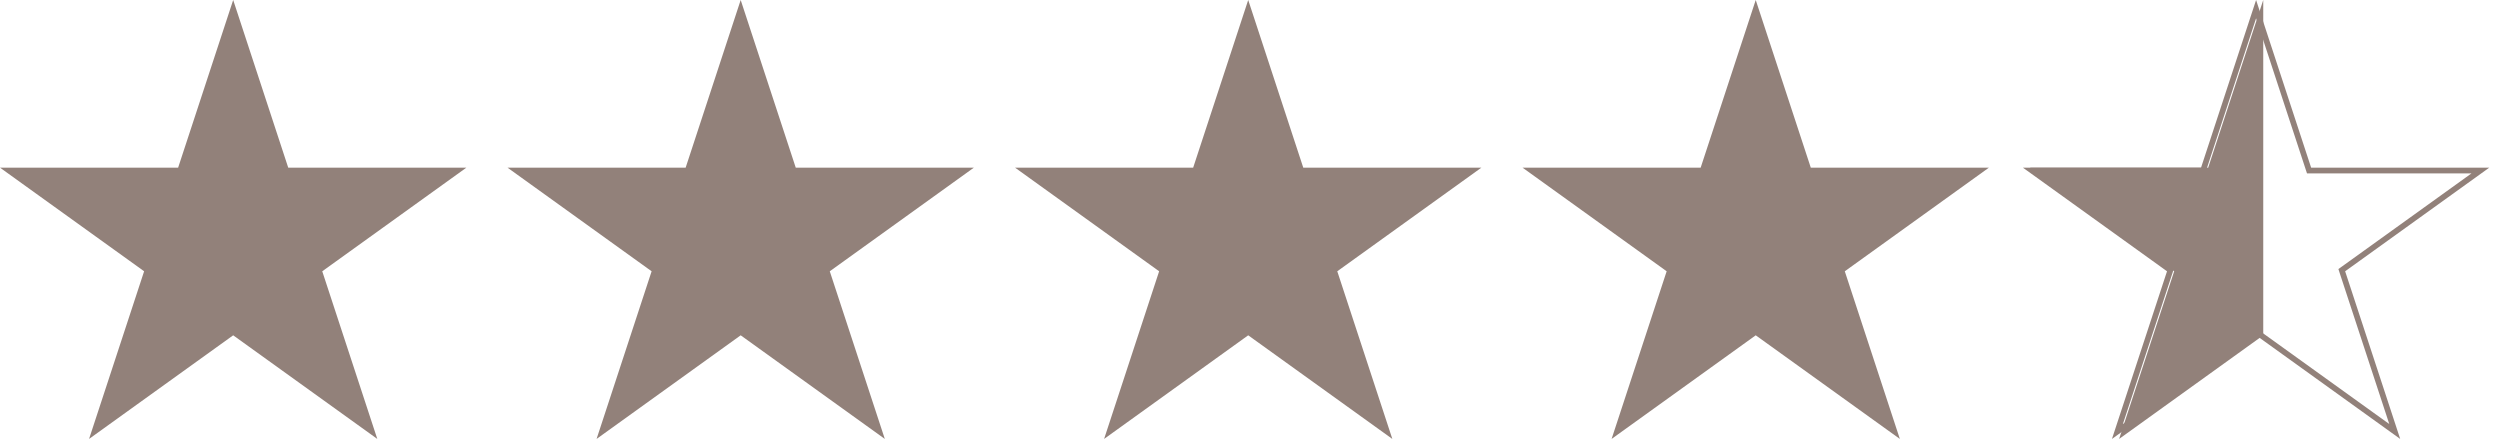 <?xml version="1.0" encoding="UTF-8"?> <svg xmlns="http://www.w3.org/2000/svg" width="131" height="23" viewBox="0 0 131 23" fill="none"><path d="M12.219 0L15.103 8.785H24.438L16.886 14.215L19.77 23L12.219 17.57L4.667 23L7.552 14.215L0 8.785H9.334L12.219 0Z" fill="#92817A"></path><path d="M38.812 0L41.697 8.785H51.031L43.48 14.215L46.364 23L38.812 17.57L31.261 23L34.145 14.215L26.594 8.785H35.928L38.812 0Z" fill="#92817A"></path><path d="M65.406 0L68.291 8.785H77.625L70.073 14.215L72.958 23L65.406 17.57L57.855 23L60.739 14.215L53.188 8.785H62.522L65.406 0Z" fill="#92817A"></path><path d="M92 0L94.885 8.785H104.219L96.667 14.215L99.552 23L92 17.57L84.448 23L87.333 14.215L79.781 8.785H89.115L92 0Z" fill="#92817A"></path><path fill-rule="evenodd" clip-rule="evenodd" d="M118.594 0L115.709 8.785H106.375L113.927 14.215L111.042 23L118.594 17.57V0Z" fill="#92817A"></path><path d="M120.961 8.832L120.995 8.935H121.103H129.972L122.798 14.093L122.709 14.157L122.743 14.262L125.484 22.61L118.306 17.449L118.219 17.386L118.131 17.449L110.953 22.61L113.694 14.262L113.728 14.157L113.639 14.093L106.466 8.935H115.334H115.443L115.477 8.832L118.219 0.481L120.961 8.832Z" stroke="#92817A" stroke-width="0.3"></path></svg> 